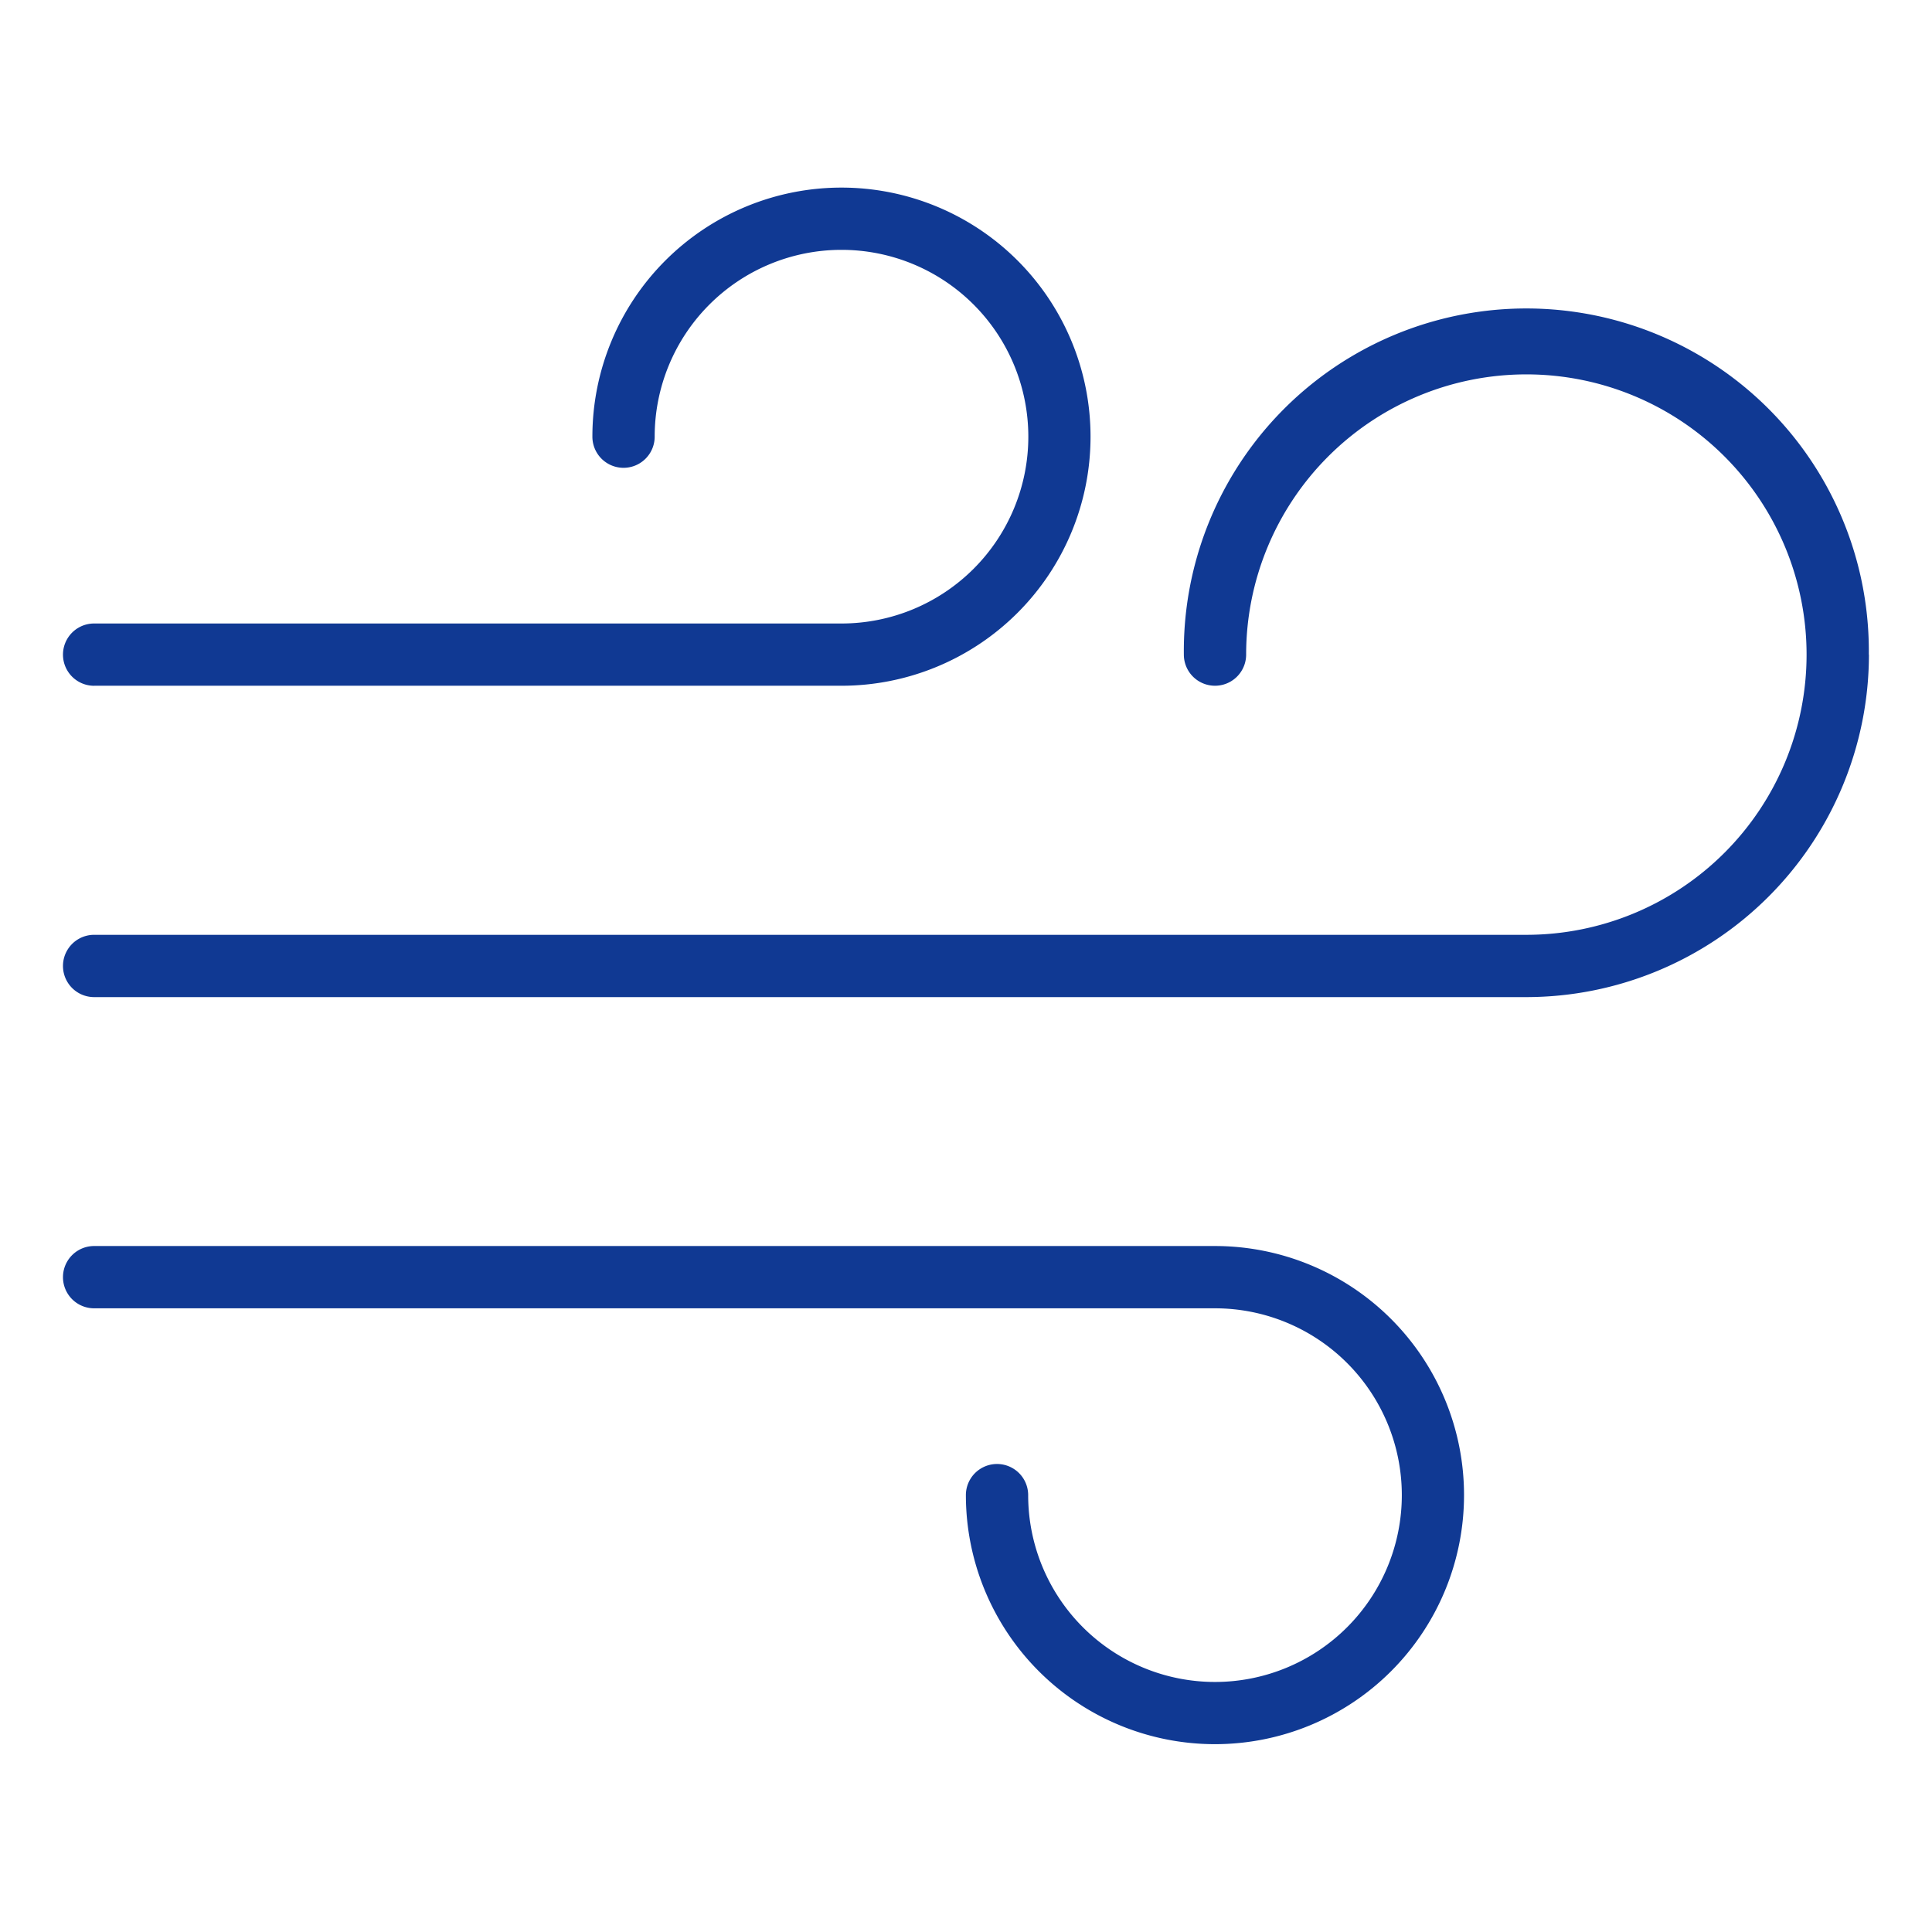<svg xmlns="http://www.w3.org/2000/svg" xmlns:xlink="http://www.w3.org/1999/xlink" width="50" height="50" viewBox="0 0 50 50">
  <defs>
    <clipPath id="clip-path">
      <rect id="Rectangle_7114" data-name="Rectangle 7114" width="50" height="50" transform="translate(4827 1012)" fill="#fff"/>
    </clipPath>
  </defs>
  <g id="Mask_Group_20" data-name="Mask Group 20" transform="translate(-4827 -1012)" clip-path="url(#clip-path)">
    <g id="noun-air-1097321" transform="translate(4828.632 1016.855)">
      <path id="Path_37109" data-name="Path 37109" d="M234.332,152.086a8.874,8.874,0,0,1-8.864,8.864H188.4a.806.806,0,0,1,0-1.612h37.066a7.252,7.252,0,1,0-7.252-7.252.806.806,0,1,1-1.612,0,8.864,8.864,0,1,1,17.727,0Zm-45.93.806h19.339a6.446,6.446,0,1,0-6.446-6.446.806.806,0,0,0,1.612,0,4.835,4.835,0,1,1,4.835,4.835H188.4a.806.806,0,1,0,0,1.612Zm29.008,14.5H188.4a.806.806,0,0,0,0,1.612h29.008a4.835,4.835,0,1,1-4.835,4.835.806.806,0,0,0-1.612,0,6.446,6.446,0,1,0,6.447-6.447Z" transform="translate(-187.596 -140)" fill="#103993"/>
    </g>
  </g>
</svg>
